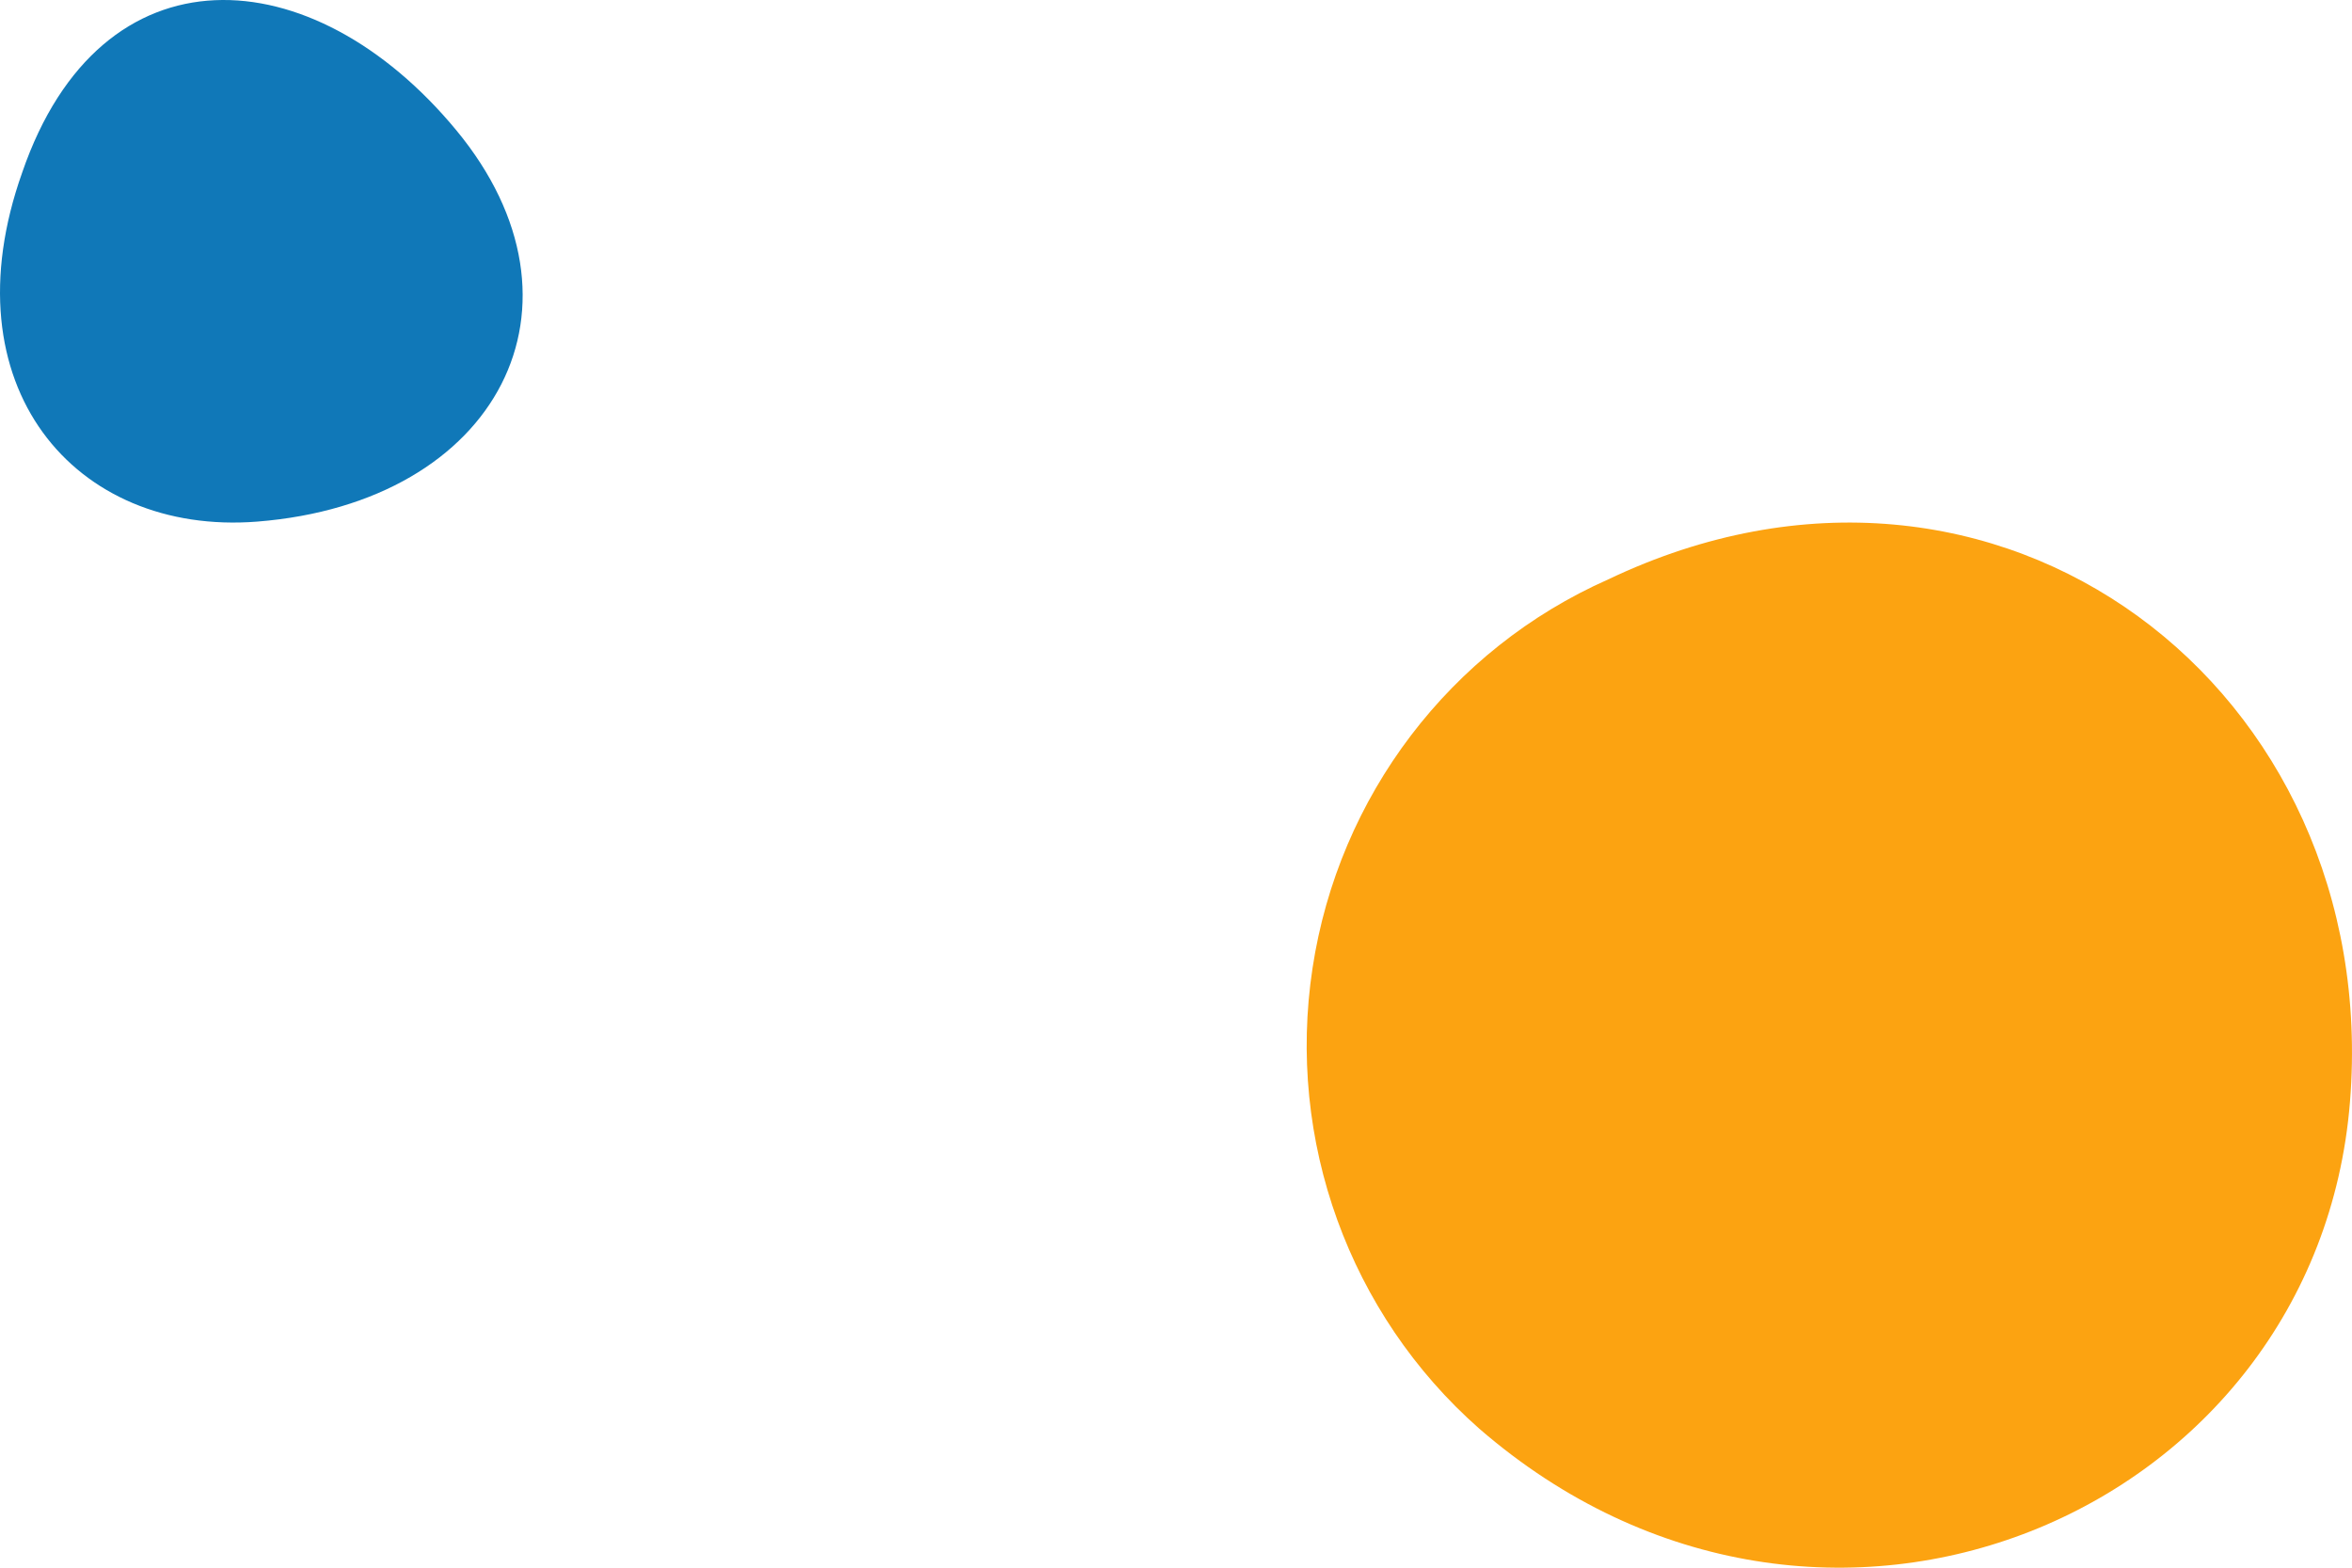 <svg xmlns="http://www.w3.org/2000/svg" width="72" height="48" viewBox="0 0 72 48">
    <g fill="none" fill-rule="evenodd">
        <g>
            <g>
                <g>
                    <path fill="#1078B8" d="M.68 5.281c-2.32 6.526 1.6 11.128 7.19 10.69 7.4-.584 10.509-6.648 6.101-11.98C9.564-1.342 3.092-1.732.68 5.28z" transform="translate(-912 -9550) translate(0 8600) translate(912 950)"/>
                    <path fill="#FCA311" d="M49.232 17.74c-4.838 2.143-8.253 6.635-9.053 11.905-.801 5.27 1.124 10.588 5.102 14.096 10.494 9.1 25.64 2.618 26.657-10.004 1.018-12.622-10.76-21.696-22.706-15.997z" transform="translate(-912 -9550) translate(0 8600) translate(912 950)"/>
                </g>
            </g>
        </g>
    </g>
</svg>
